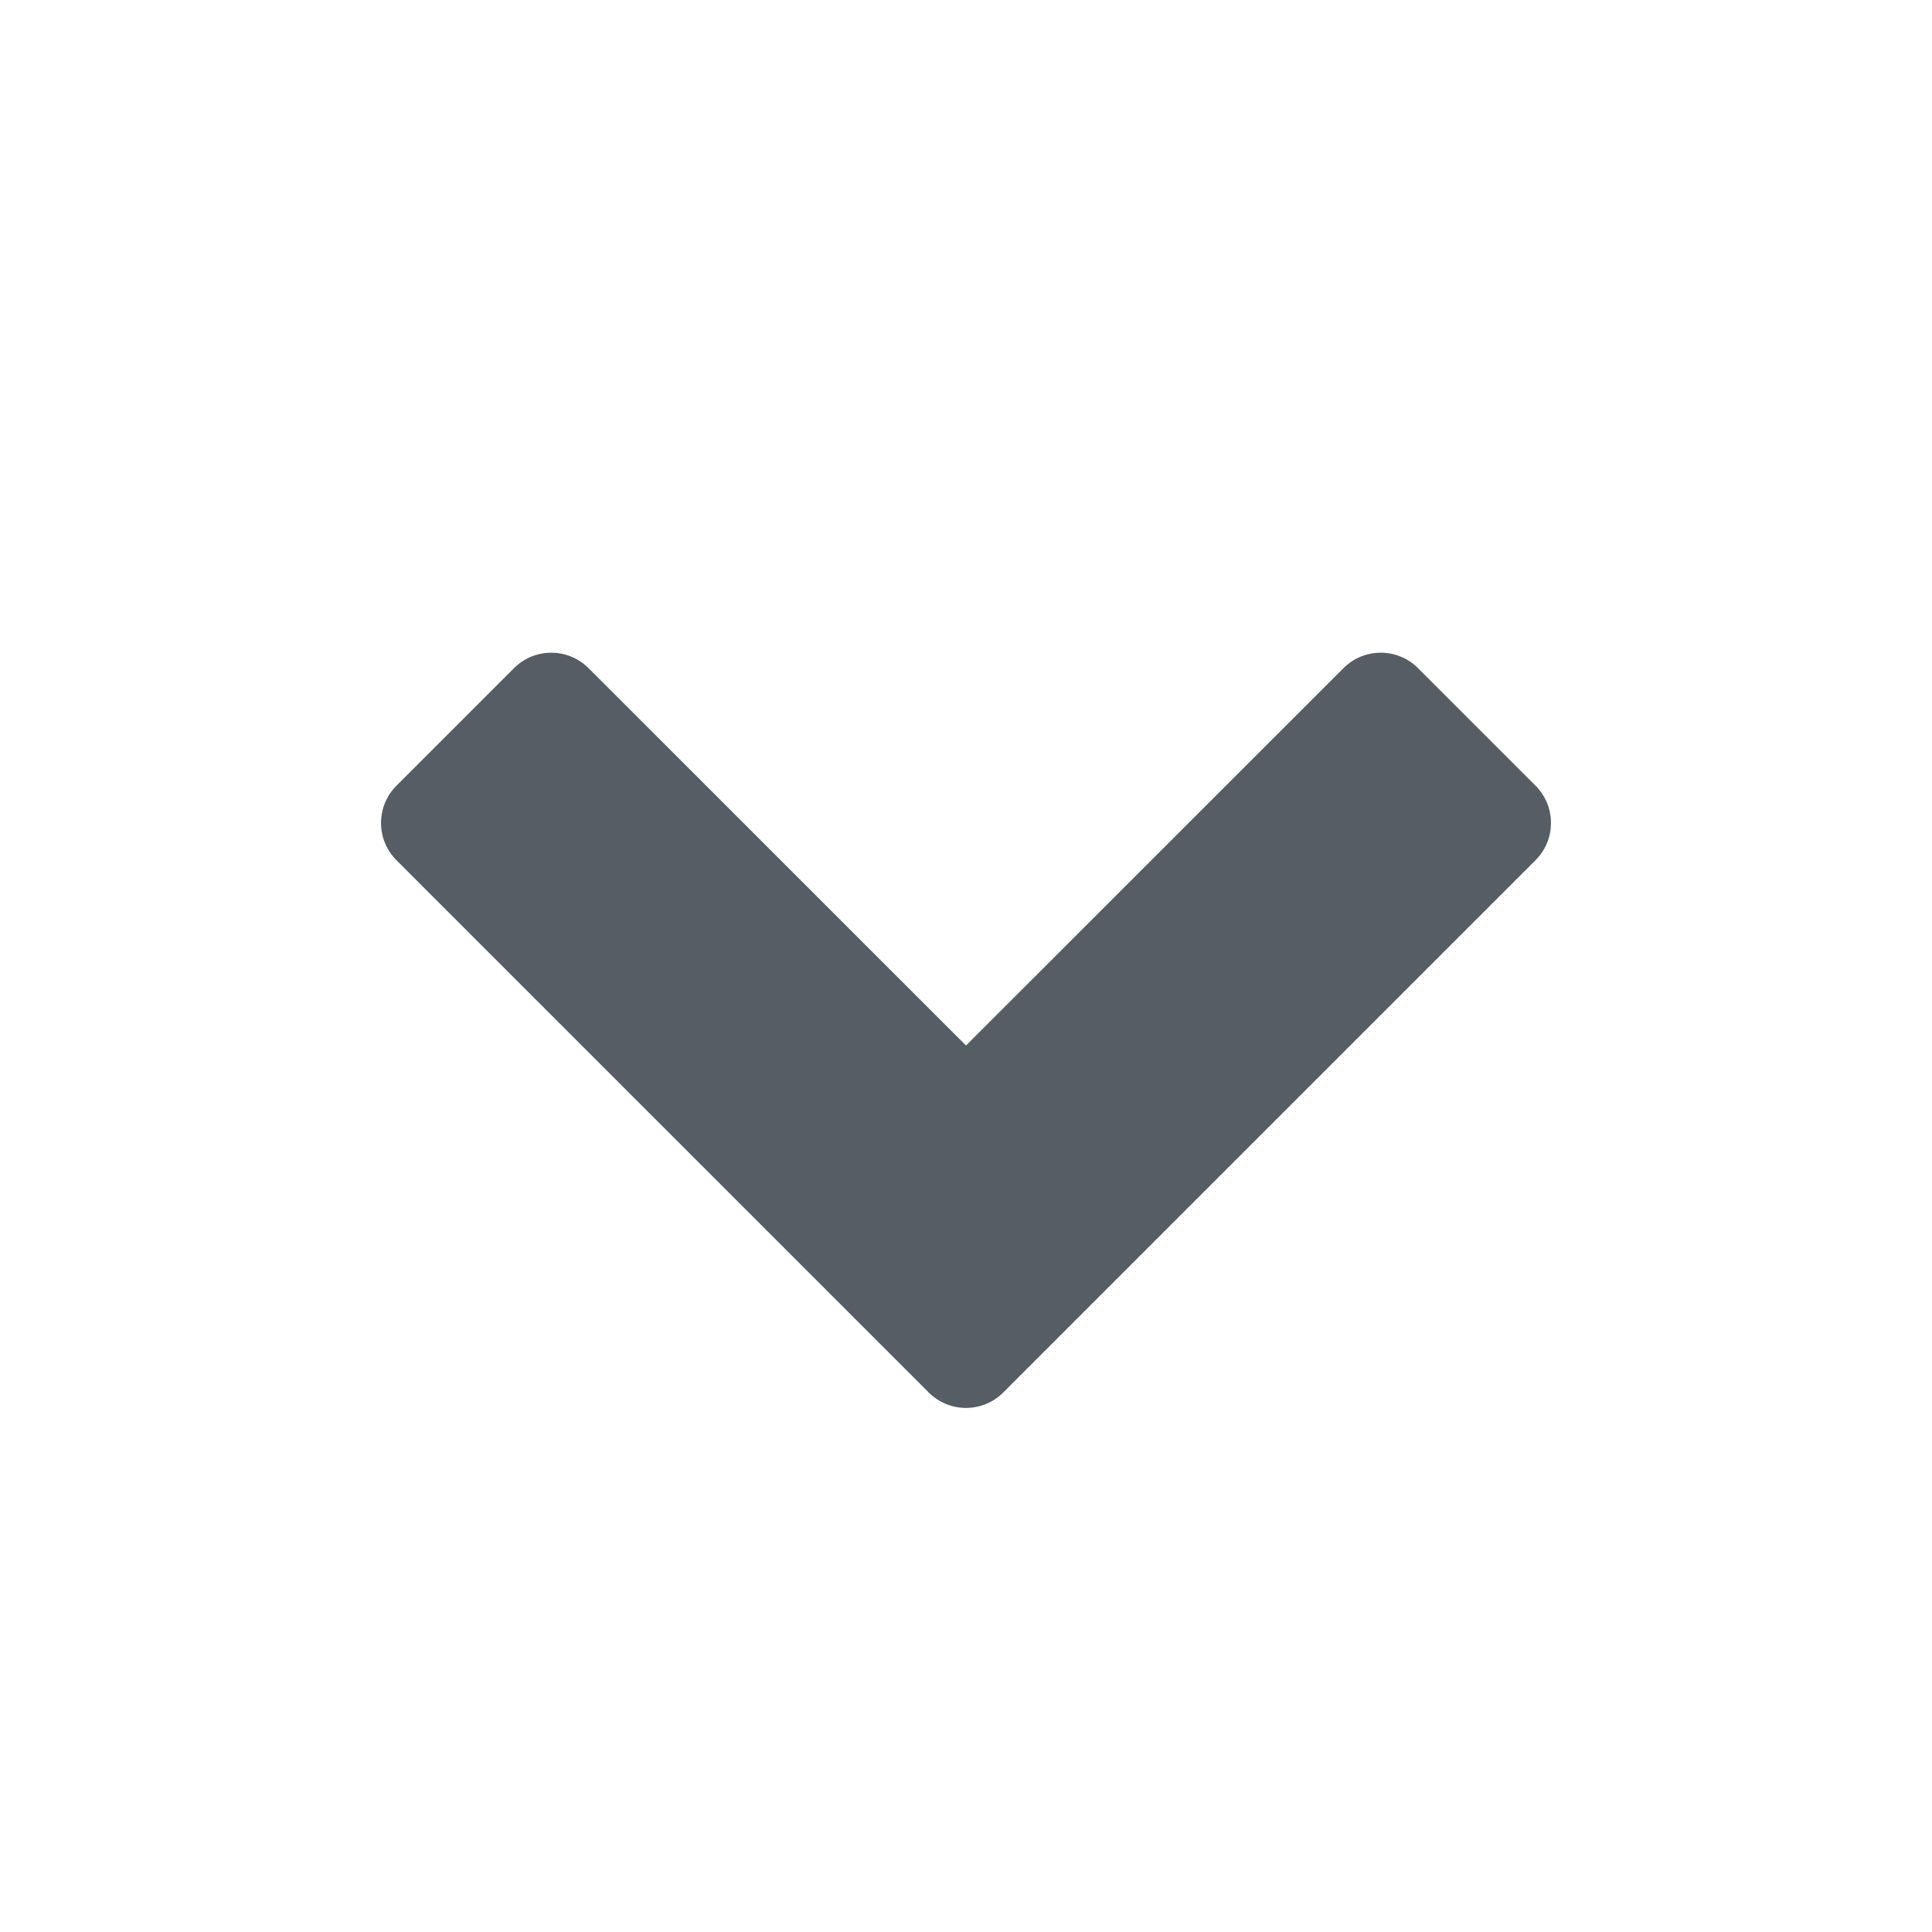 <svg width="24" height="24" viewBox="0 0 24 24" fill="none" xmlns="http://www.w3.org/2000/svg">
<g clip-path="url(#clip0_7841_67794)">
<path d="M12.464 17.297L19.074 10.687C19.331 10.431 19.331 10.015 19.074 9.759L17.616 8.301C17.36 8.044 16.944 8.044 16.688 8.301L12 12.988L7.312 8.301C7.056 8.044 6.64 8.044 6.384 8.301L4.926 9.759C4.669 10.015 4.669 10.431 4.926 10.687L11.536 17.297C11.792 17.554 12.208 17.554 12.464 17.297Z" fill="#565D64"/>
</g>
<defs>
<clipPath id="clip0_7841_67794">
<rect width="24" height="24" fill="white" transform="translate(24) rotate(90)"/>
</clipPath>
</defs>
</svg>
